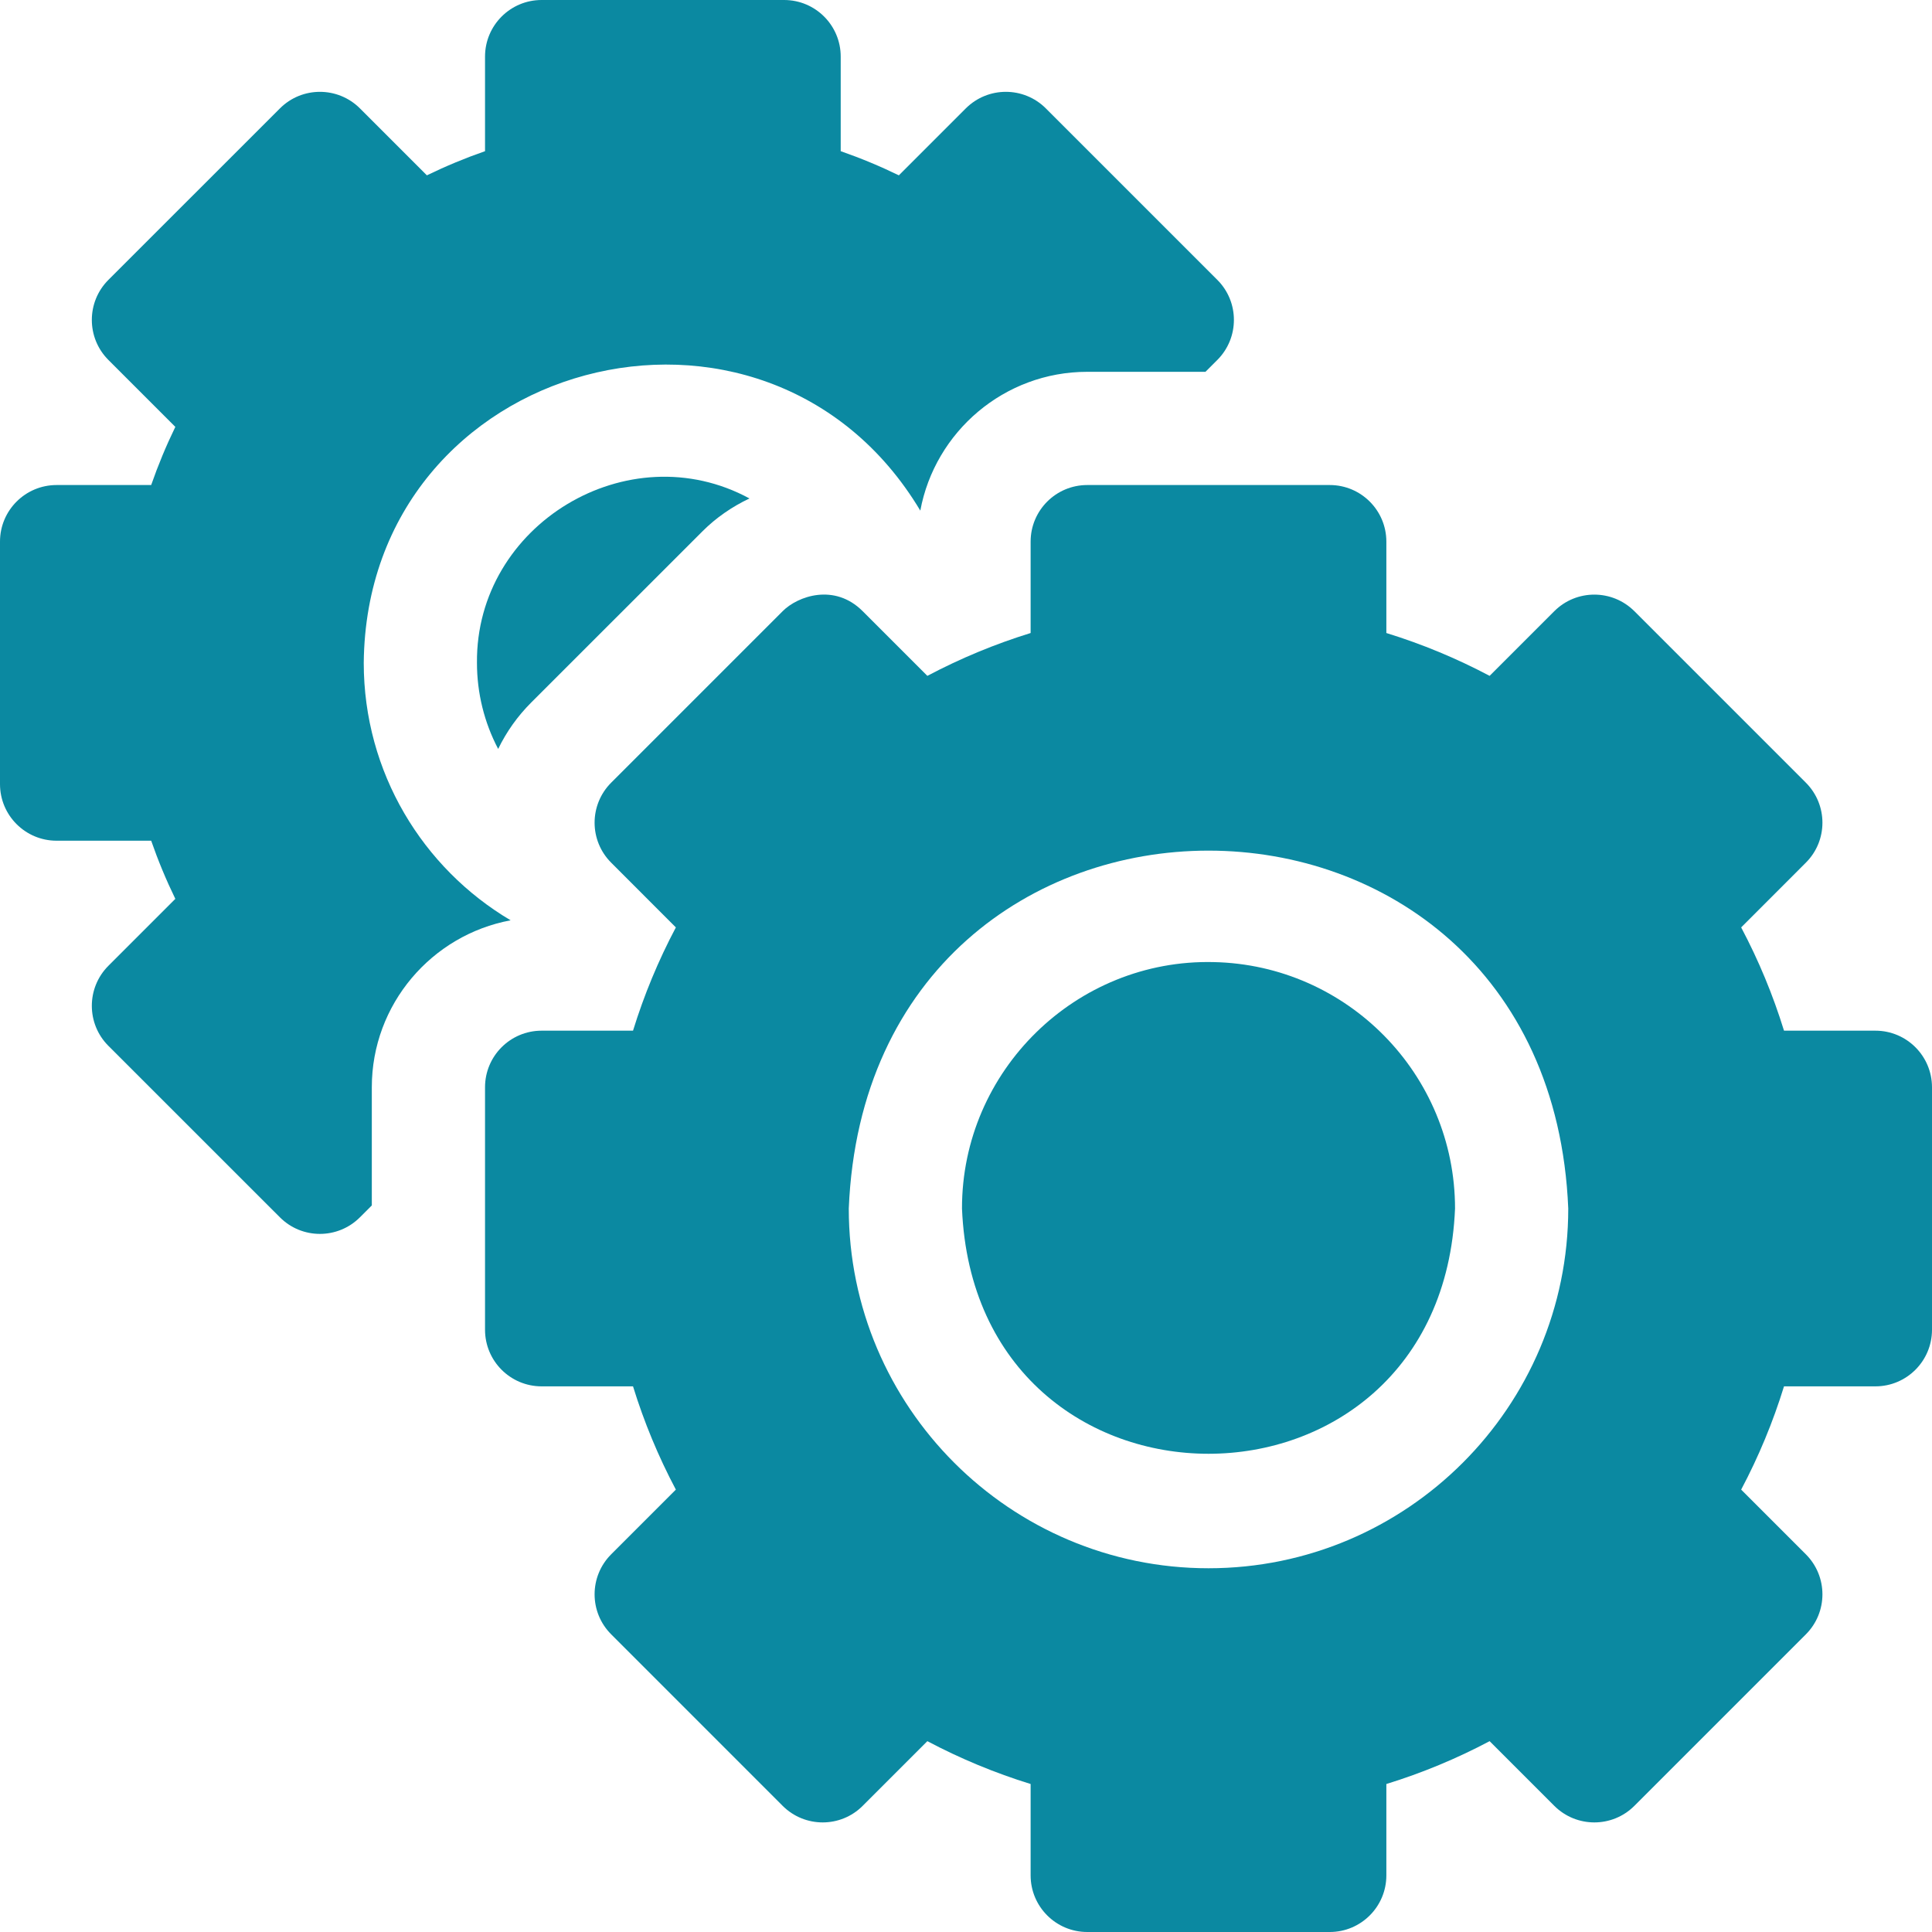 <svg width="40" height="40" viewBox="0 0 40 40" fill="none" xmlns="http://www.w3.org/2000/svg">
<path d="M7.531 13.724C7.592 7.396 15.857 5.227 19.054 10.572C19.357 8.939 20.791 7.698 22.51 7.698H24.958L25.204 7.452C25.661 6.994 25.661 6.252 25.204 5.795L21.653 2.244C21.196 1.787 20.454 1.787 19.996 2.244L18.61 3.63C18.219 3.44 17.817 3.273 17.406 3.13V1.172C17.406 0.525 16.882 0 16.234 0H11.213C10.566 0 10.042 0.525 10.042 1.172V3.13C9.631 3.273 9.229 3.44 8.838 3.63L7.452 2.244C6.994 1.787 6.252 1.787 5.795 2.245L2.244 5.795C1.787 6.252 1.787 6.995 2.244 7.452L3.63 8.838C3.44 9.229 3.273 9.631 3.13 10.042H1.172C0.525 10.042 0 10.566 0 11.213V16.234C0 16.882 0.525 17.406 1.172 17.406H3.13C3.273 17.817 3.44 18.219 3.63 18.61L2.244 19.996C1.787 20.453 1.787 21.196 2.244 21.653L5.795 25.203C6.252 25.661 6.994 25.661 7.452 25.203L7.698 24.957V22.51C7.698 20.791 8.939 19.357 10.572 19.054C8.752 17.976 7.531 15.993 7.531 13.724Z" fill="#0B89A1"/>
<path d="M38.828 21.339H36.936C36.708 20.6 36.411 19.884 36.049 19.201L37.388 17.861C37.846 17.404 37.846 16.662 37.388 16.204L33.838 12.654C33.38 12.197 32.638 12.196 32.18 12.654L30.841 13.993C30.158 13.631 29.442 13.334 28.703 13.106V11.214C28.703 10.566 28.178 10.042 27.531 10.042H22.51C21.863 10.042 21.338 10.566 21.338 11.214V13.106C20.6 13.334 19.884 13.631 19.2 13.993L17.861 12.654C17.279 12.071 16.518 12.339 16.204 12.654L12.654 16.204C12.196 16.662 12.196 17.404 12.654 17.861L13.993 19.201C13.631 19.884 13.334 20.6 13.106 21.339H11.214C10.566 21.339 10.042 21.863 10.042 22.511V27.531C10.042 28.178 10.566 28.703 11.214 28.703H13.106C13.334 29.442 13.631 30.158 13.993 30.841L12.654 32.18C12.196 32.638 12.196 33.38 12.654 33.837L16.204 37.388C16.661 37.845 17.404 37.846 17.861 37.388L19.2 36.049C19.884 36.411 20.6 36.708 21.338 36.936V38.828C21.338 39.475 21.863 40 22.51 40H27.531C28.178 40 28.703 39.475 28.703 38.828V36.936C29.442 36.708 30.158 36.411 30.841 36.049L32.18 37.388C32.638 37.845 33.38 37.846 33.838 37.388L37.388 33.838C37.846 33.38 37.846 32.638 37.388 32.18L36.049 30.841C36.411 30.158 36.708 29.442 36.936 28.703H38.828C39.475 28.703 40 28.178 40 27.531V22.511C40 21.863 39.475 21.339 38.828 21.339ZM25.021 32.469C20.914 32.469 17.573 29.128 17.573 25.021C17.982 15.14 32.061 15.143 32.469 25.021C32.469 29.128 29.128 32.469 25.021 32.469Z" fill="#0B89A1"/>
<path d="M25.127 19.919C22.277 19.852 19.913 22.171 19.917 25.021C20.197 31.792 29.845 31.791 30.125 25.021C30.125 22.242 27.893 19.976 25.127 19.919ZM9.875 13.724C9.875 14.345 10.025 14.957 10.314 15.506C10.486 15.15 10.717 14.826 10.996 14.547L14.547 10.997C14.824 10.72 15.155 10.491 15.517 10.32C13.01 8.959 9.847 10.858 9.875 13.724Z" fill="#0B89A1"/>
</svg>
